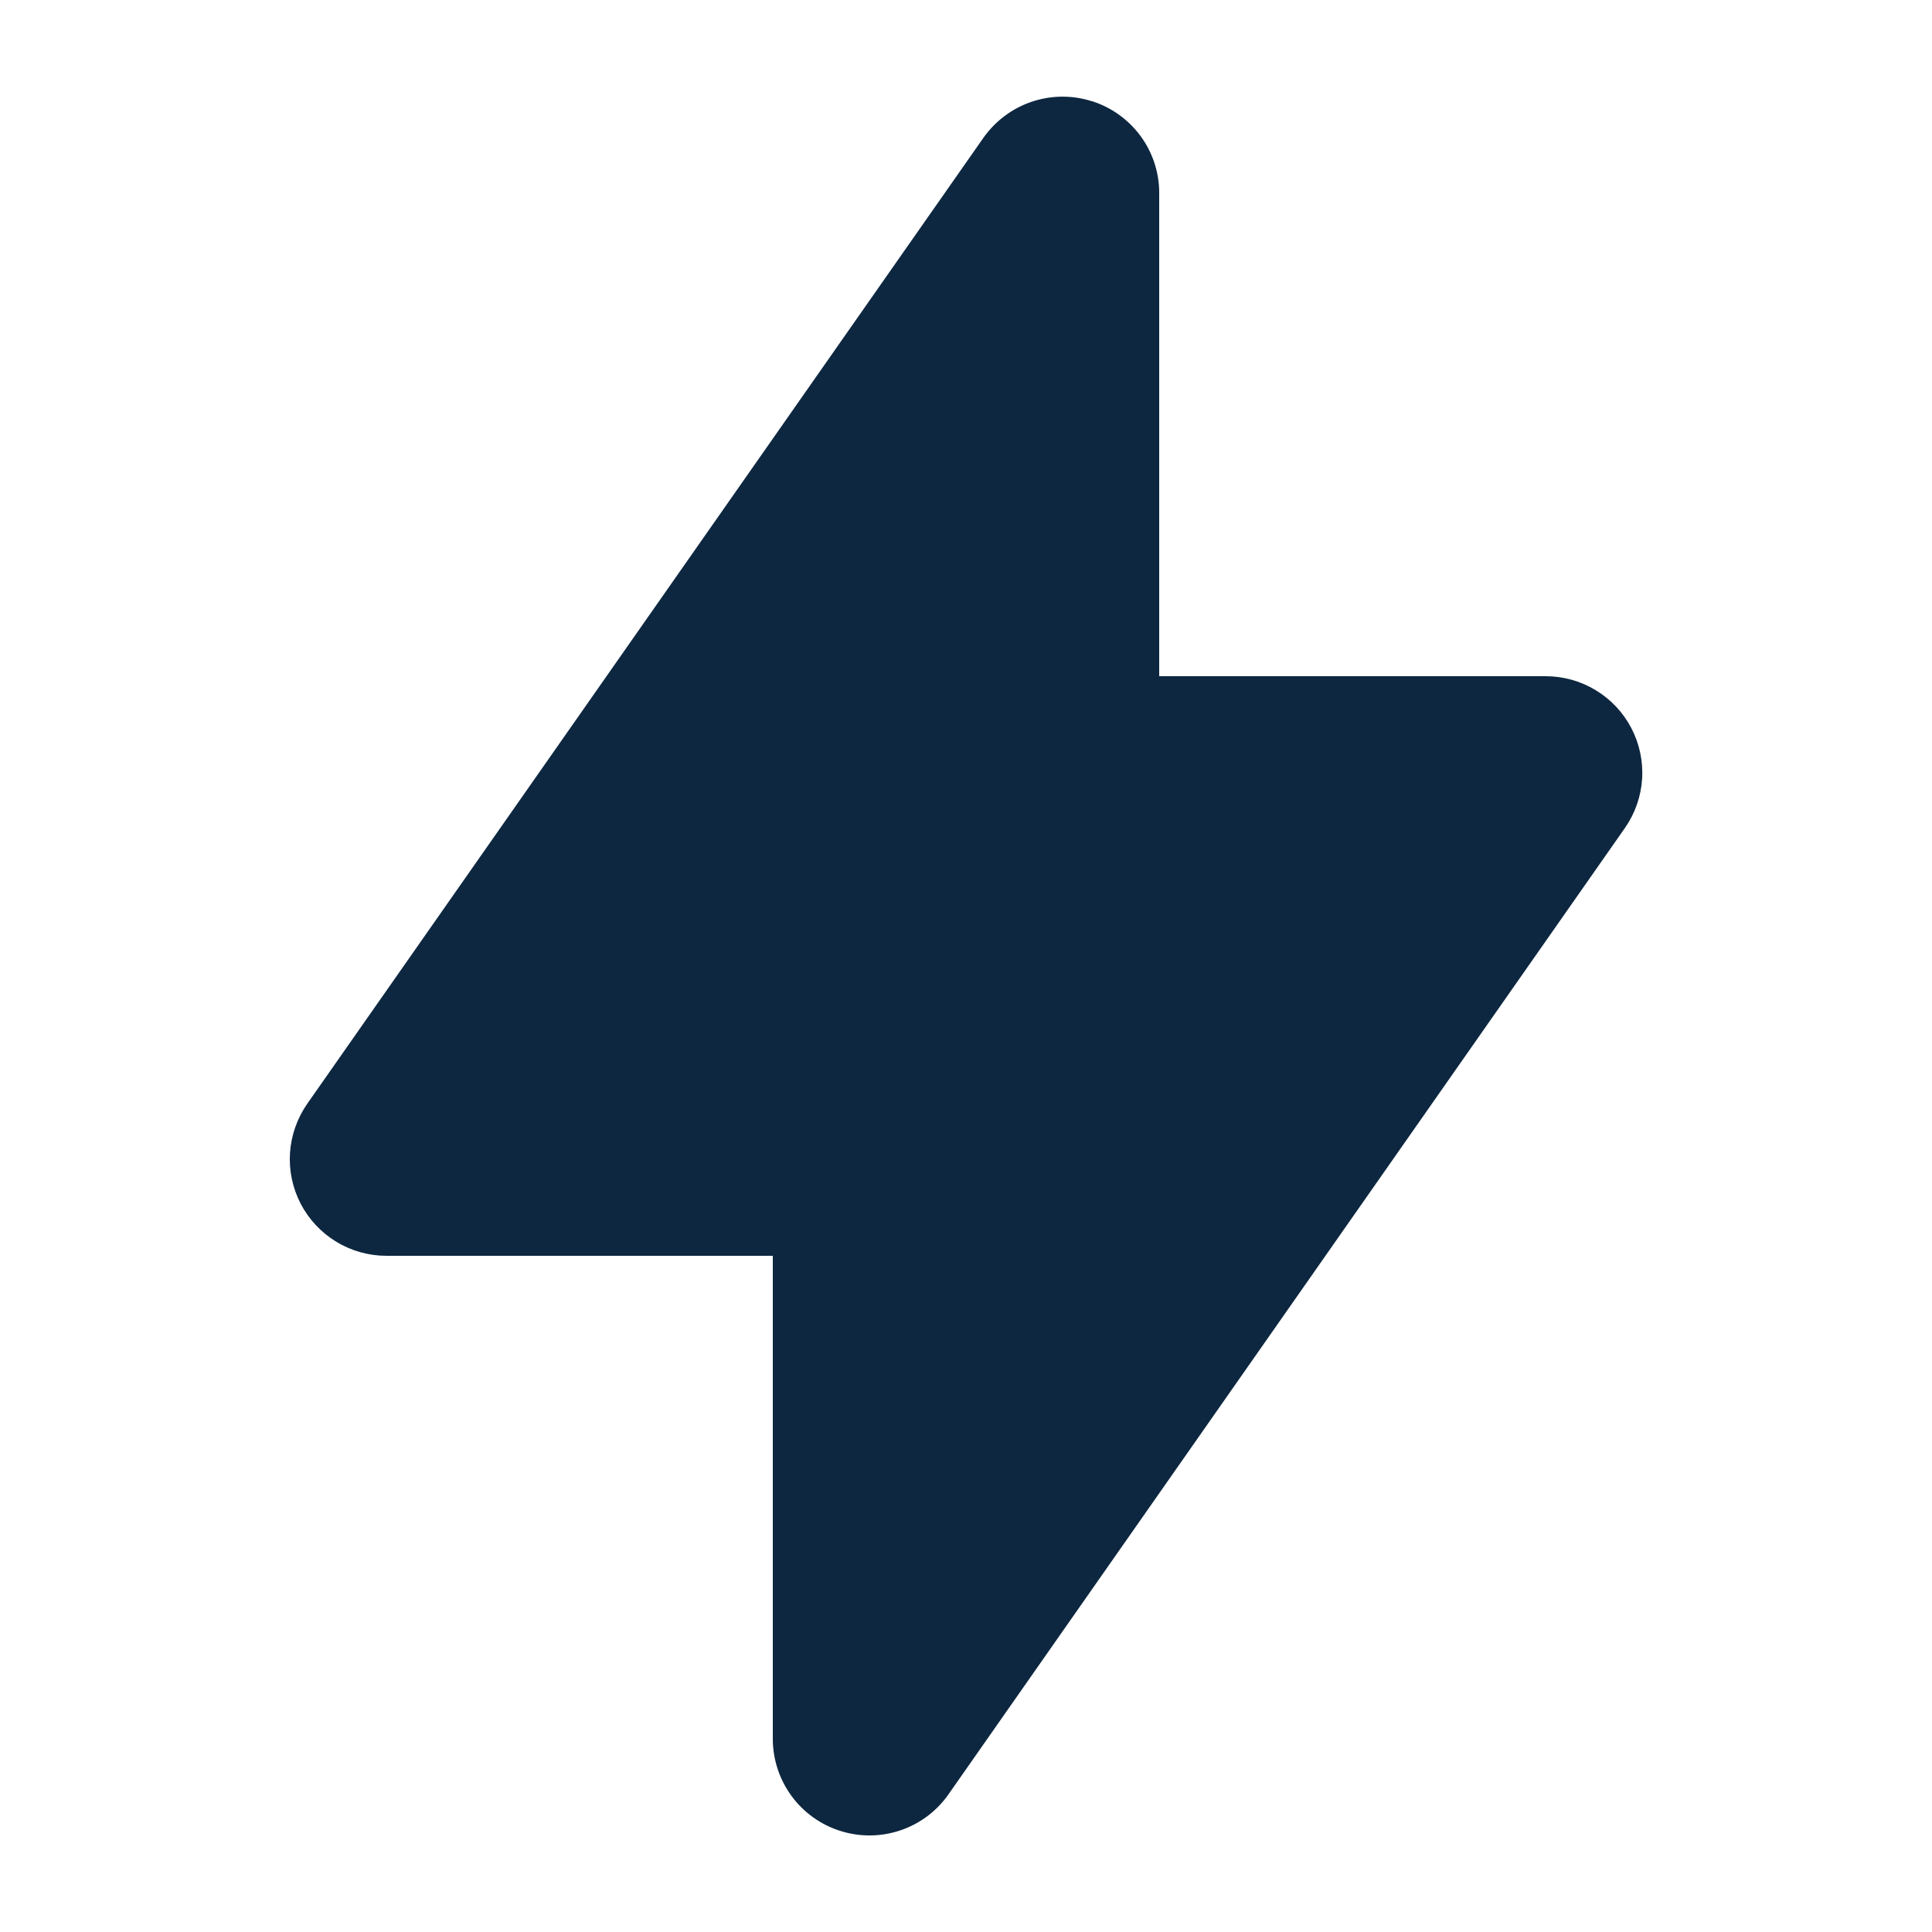 <svg width="20" height="20" viewBox="0 0 20 20" fill="none" xmlns="http://www.w3.org/2000/svg">
<path fill-rule="evenodd" clip-rule="evenodd" d="M11.3 1.046C11.504 1.11 11.681 1.237 11.807 1.408C11.933 1.58 12.001 1.787 12 2V7H16C16.183 7 16.363 7.05 16.519 7.145C16.676 7.24 16.803 7.375 16.888 7.538C16.972 7.7 17.011 7.882 16.999 8.065C16.987 8.247 16.925 8.423 16.82 8.573L9.82 18.573C9.699 18.747 9.524 18.879 9.323 18.947C9.121 19.016 8.903 19.018 8.7 18.954C8.497 18.89 8.32 18.764 8.194 18.592C8.068 18.42 8 18.213 8 18V13H4C3.818 13 3.638 12.95 3.482 12.855C3.325 12.76 3.198 12.624 3.113 12.462C3.029 12.3 2.99 12.118 3.002 11.935C3.014 11.753 3.076 11.577 3.18 11.427L10.18 1.427C10.303 1.253 10.477 1.122 10.678 1.054C10.88 0.985 11.098 0.983 11.3 1.047V1.046Z" fill="#0D2740"/>
</svg>

